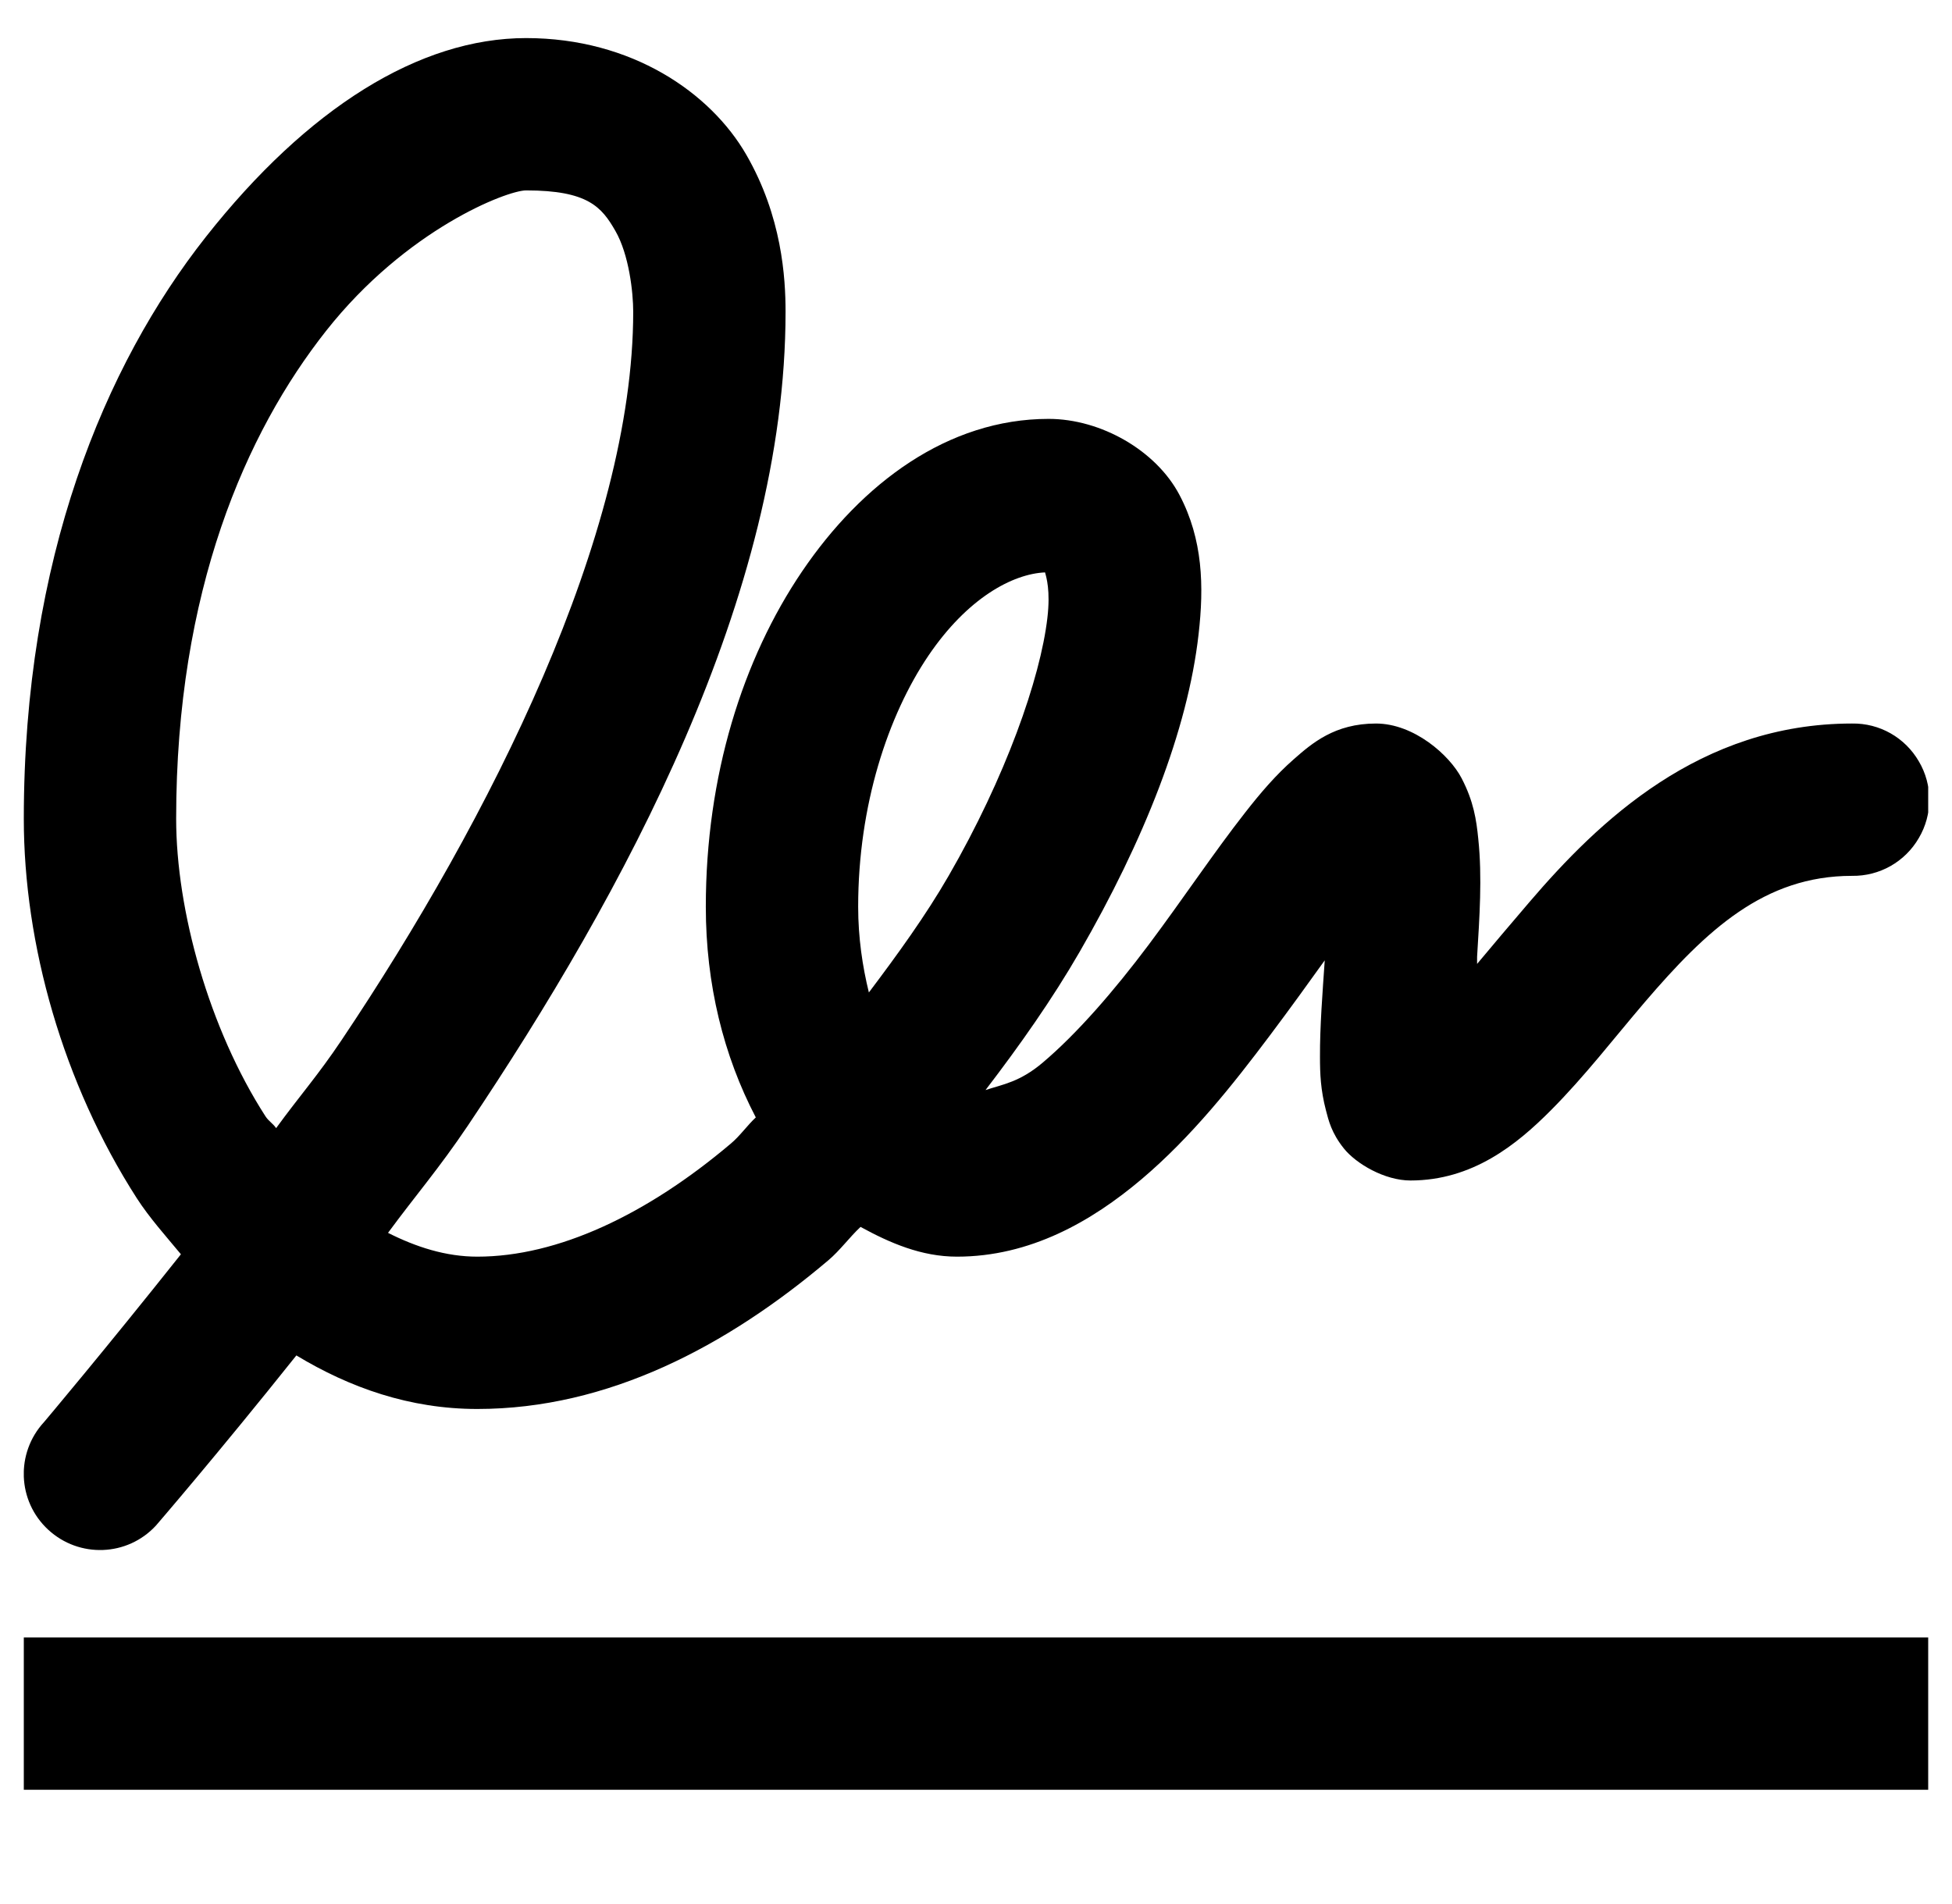 <?xml version="1.0" encoding="UTF-8"?>
<svg xmlns="http://www.w3.org/2000/svg" width="41" height="40" viewBox="0 0 41 40" fill="none">
  <g clip-path="url(#clip0_8051_5410)">
    <path d="M11.05 0.8C8.81 0.8 6.46 2.269 4.325 4.975C2.191 7.681 0.5 11.75 0.5 17.2C0.5 19.834 1.319 22.753 2.875 25.175C3.141 25.587 3.485 25.969 3.8 26.35C2.194 28.372 0.925 29.875 0.925 29.875C0.325 30.525 0.363 31.537 1.013 32.137C1.663 32.737 2.675 32.7 3.275 32.05C3.275 32.05 4.575 30.544 6.225 28.475C7.347 29.153 8.606 29.6 10.025 29.6C12.775 29.6 15.269 28.281 17.4 26.475C17.644 26.269 17.841 25.994 18.075 25.775C18.691 26.112 19.353 26.4 20.1 26.4C21.635 26.4 22.925 25.662 23.975 24.775C25.025 23.887 25.894 22.79 26.675 21.75C27.125 21.15 27.45 20.697 27.825 20.175C27.778 20.865 27.722 21.565 27.725 22.2C27.725 22.559 27.738 22.894 27.85 23.325C27.906 23.54 27.966 23.8 28.225 24.125C28.485 24.45 29.085 24.8 29.625 24.8C30.931 24.8 31.86 24.044 32.575 23.325C33.291 22.606 33.903 21.806 34.55 21.05C35.844 19.54 37.056 18.4 38.9 18.4C39.478 18.409 40.013 18.106 40.303 17.606C40.597 17.109 40.597 16.49 40.303 15.994C40.013 15.494 39.478 15.19 38.9 15.2C35.703 15.2 33.572 17.259 32.125 18.95C31.685 19.462 31.375 19.834 31.025 20.25C31.028 20.19 31.022 20.159 31.025 20.1C31.075 19.281 31.135 18.431 31.05 17.625C31.01 17.222 30.953 16.837 30.7 16.35C30.447 15.862 29.697 15.2 28.9 15.2C28.035 15.2 27.556 15.615 27.175 15.95C26.794 16.284 26.472 16.662 26.15 17.075C25.503 17.9 24.844 18.89 24.125 19.85C23.406 20.809 22.625 21.712 21.9 22.325C21.419 22.731 21.072 22.778 20.7 22.9C21.425 21.953 22.103 20.99 22.675 20C24.025 17.662 24.947 15.344 25.175 13.325C25.291 12.315 25.266 11.334 24.775 10.4C24.285 9.465 23.125 8.8 22.025 8.8C19.91 8.8 18.103 10.153 16.85 12C15.597 13.847 14.825 16.303 14.825 19.05C14.825 20.678 15.197 22.178 15.875 23.475C15.694 23.644 15.538 23.869 15.35 24.025C13.585 25.519 11.716 26.4 10.025 26.4C9.363 26.4 8.738 26.197 8.15 25.9C8.741 25.097 9.213 24.559 9.825 23.65C13.103 18.765 16.5 12.512 16.5 6.55C16.5 5.837 16.425 4.55 15.675 3.25C14.925 1.95 13.272 0.8 11.05 0.8ZM11.05 4C12.35 4 12.638 4.35 12.925 4.85C13.213 5.35 13.3 6.144 13.3 6.55C13.3 11.228 10.297 17.194 7.175 21.85C6.675 22.597 6.288 23.028 5.8 23.7C5.731 23.6 5.644 23.556 5.575 23.45C4.391 21.612 3.7 19.125 3.7 17.2C3.7 12.409 5.166 9.084 6.85 6.95C8.535 4.815 10.65 4 11.05 4ZM21.95 12.025C21.978 12.125 22.066 12.409 22 12.975C21.853 14.256 21.116 16.337 19.925 18.4C19.444 19.234 18.853 20.05 18.25 20.85C18.116 20.306 18.025 19.697 18.025 19.05C18.025 16.915 18.653 15.028 19.5 13.775C20.322 12.562 21.269 12.056 21.95 12.025ZM0.5 34.4V37.6H40.5V34.4H0.5Z" fill="black"></path>
  </g>
  <defs>
    <clipPath id="clip0_8051_5410">
      <rect width="40" height="40" fill="white" transform="translate(0.5)"></rect>
    </clipPath>
  </defs>
</svg>
